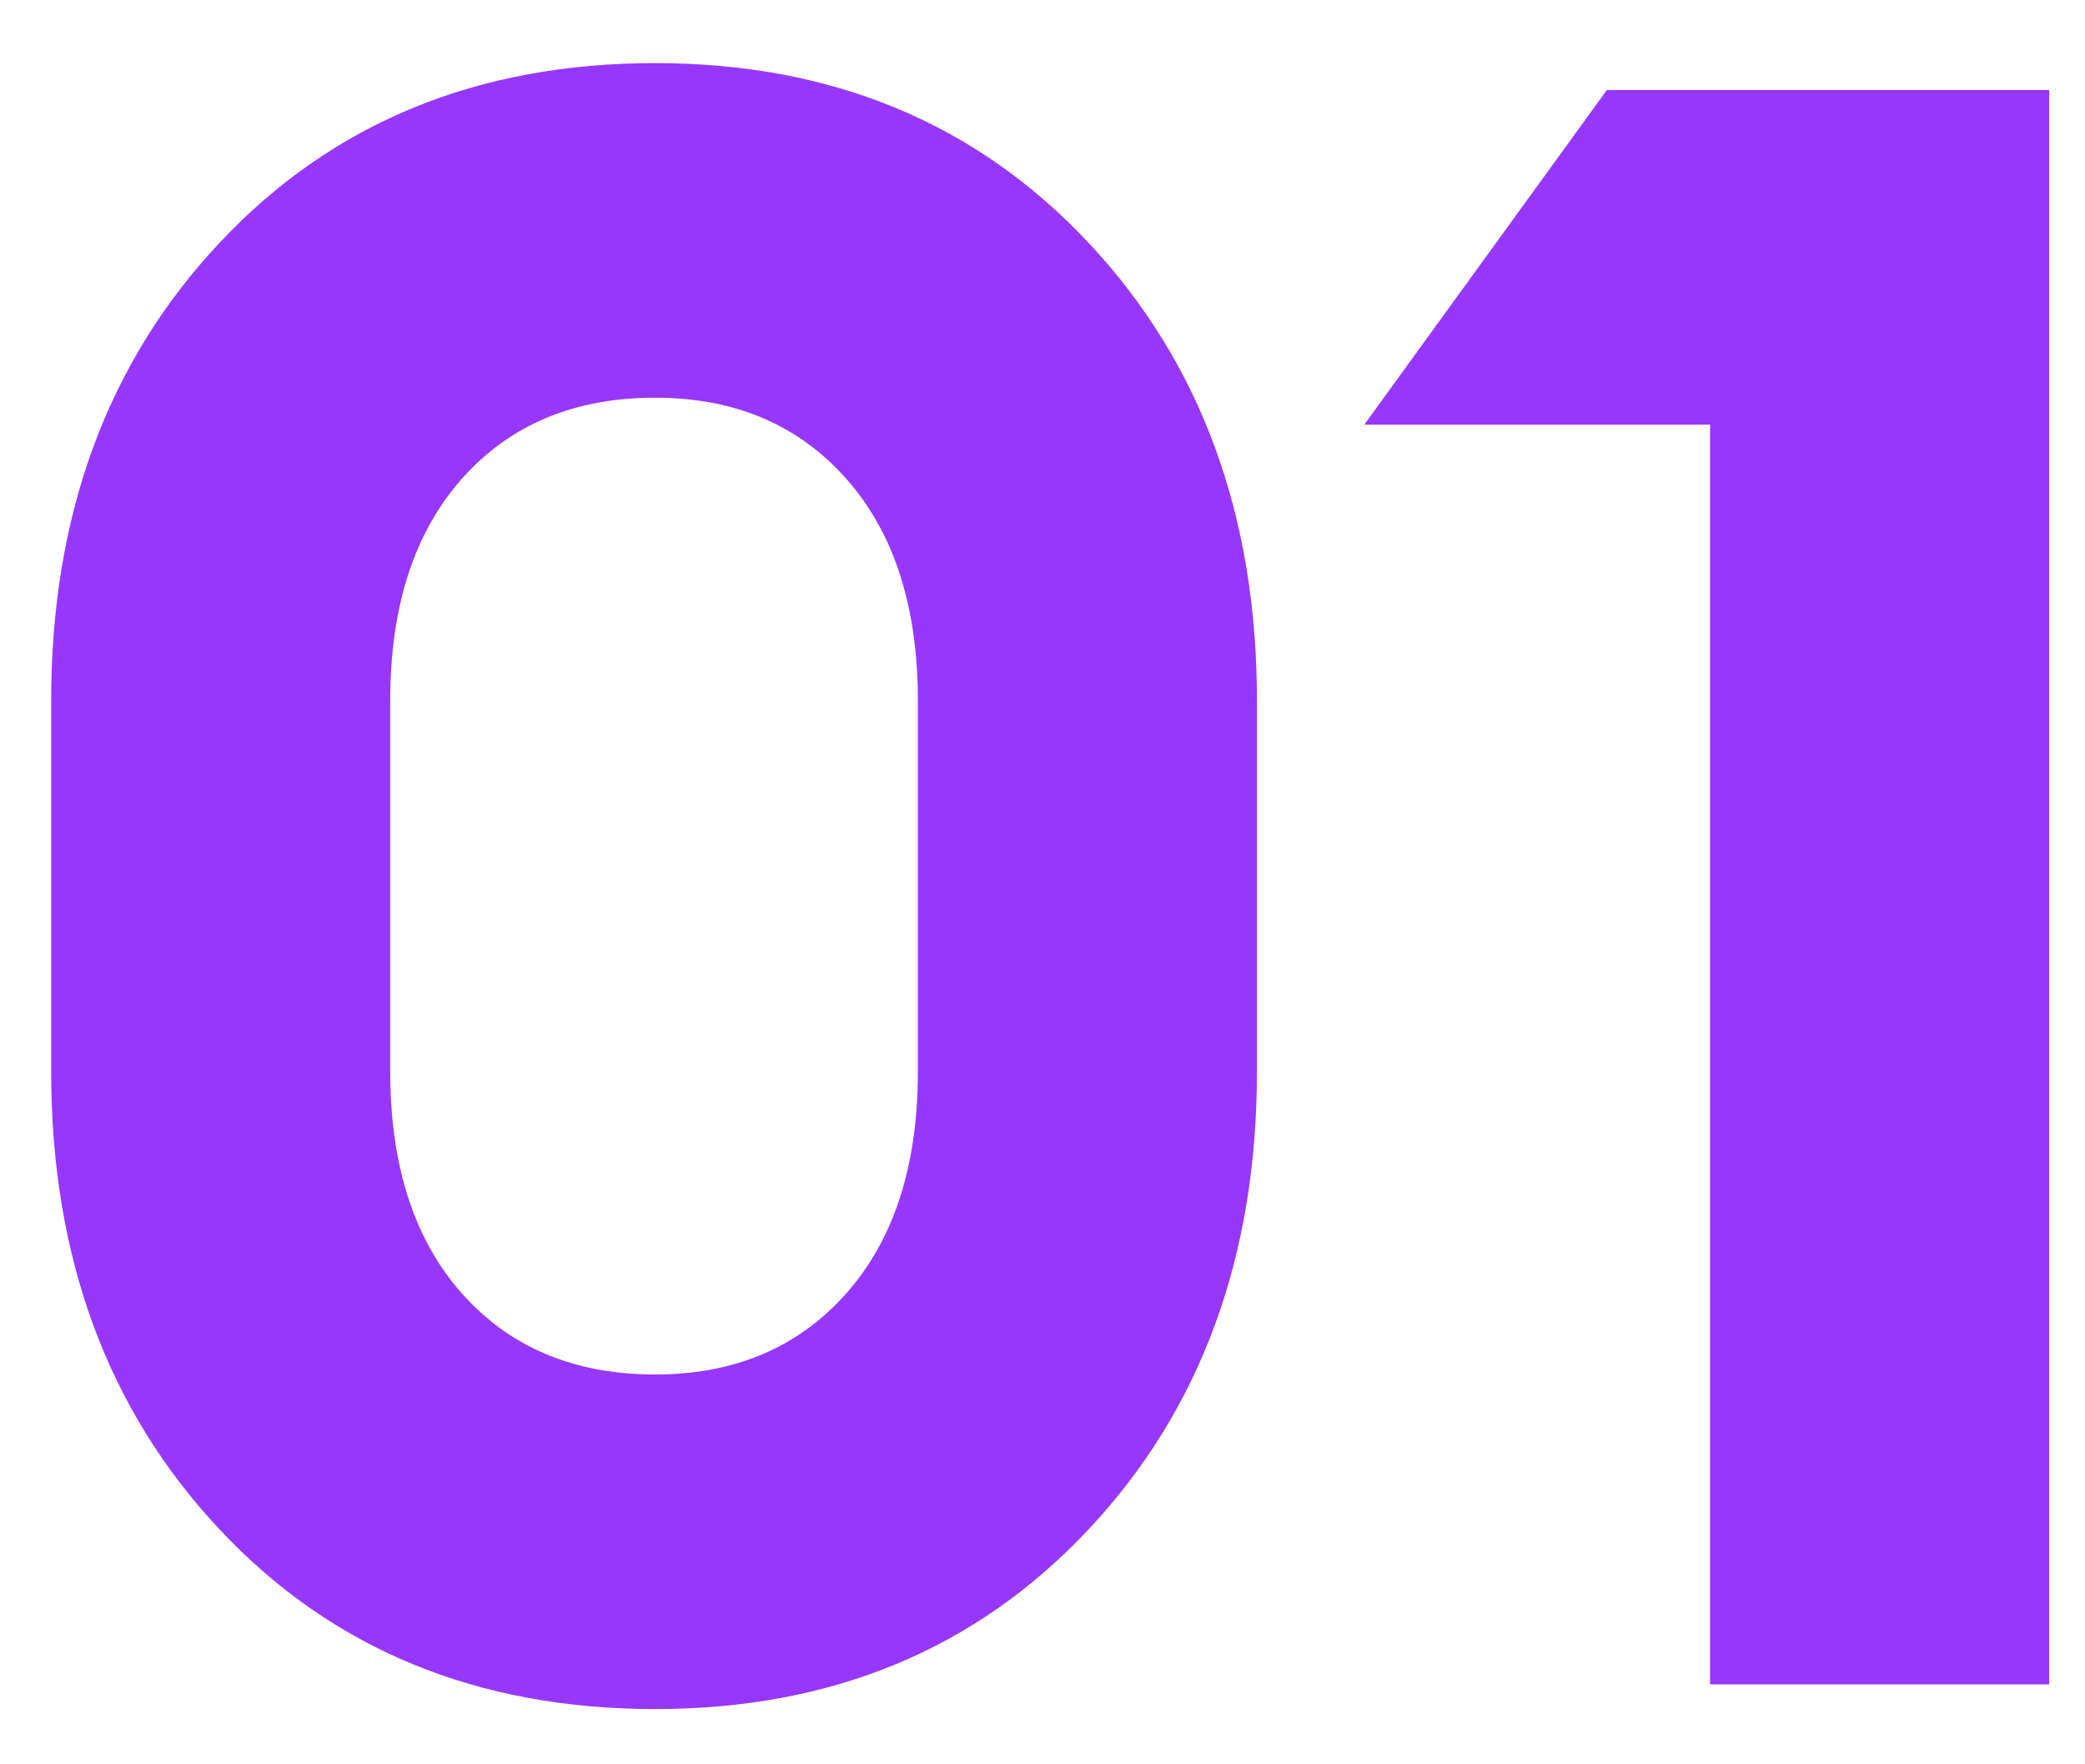 <?xml version="1.0" encoding="UTF-8"?> <svg xmlns="http://www.w3.org/2000/svg" width="26" height="22" viewBox="0 0 26 22" fill="none"> <path d="M8.17 21.311C5.949 21.311 4.138 20.564 2.738 19.071C1.338 17.578 0.638 15.674 0.638 13.359V8.739C0.638 6.424 1.338 4.52 2.738 3.027C4.138 1.534 5.949 0.787 8.17 0.787C10.373 0.787 12.174 1.534 13.574 3.027C14.974 4.52 15.674 6.424 15.674 8.739V13.359C15.674 15.674 14.974 17.578 13.574 19.071C12.174 20.564 10.373 21.311 8.17 21.311ZM8.17 17.139C9.16 17.139 9.953 16.803 10.55 16.131C11.148 15.459 11.446 14.535 11.446 13.359V8.739C11.446 7.563 11.148 6.639 10.55 5.967C9.953 5.295 9.16 4.959 8.17 4.959C7.162 4.959 6.36 5.295 5.762 5.967C5.165 6.639 4.866 7.563 4.866 8.739V13.359C4.866 14.535 5.165 15.459 5.762 16.131C6.36 16.803 7.162 17.139 8.17 17.139ZM21.325 21.003V5.295H17.013L20.037 1.123H25.553V21.003H21.325Z" fill="#9737FC"></path> </svg> 